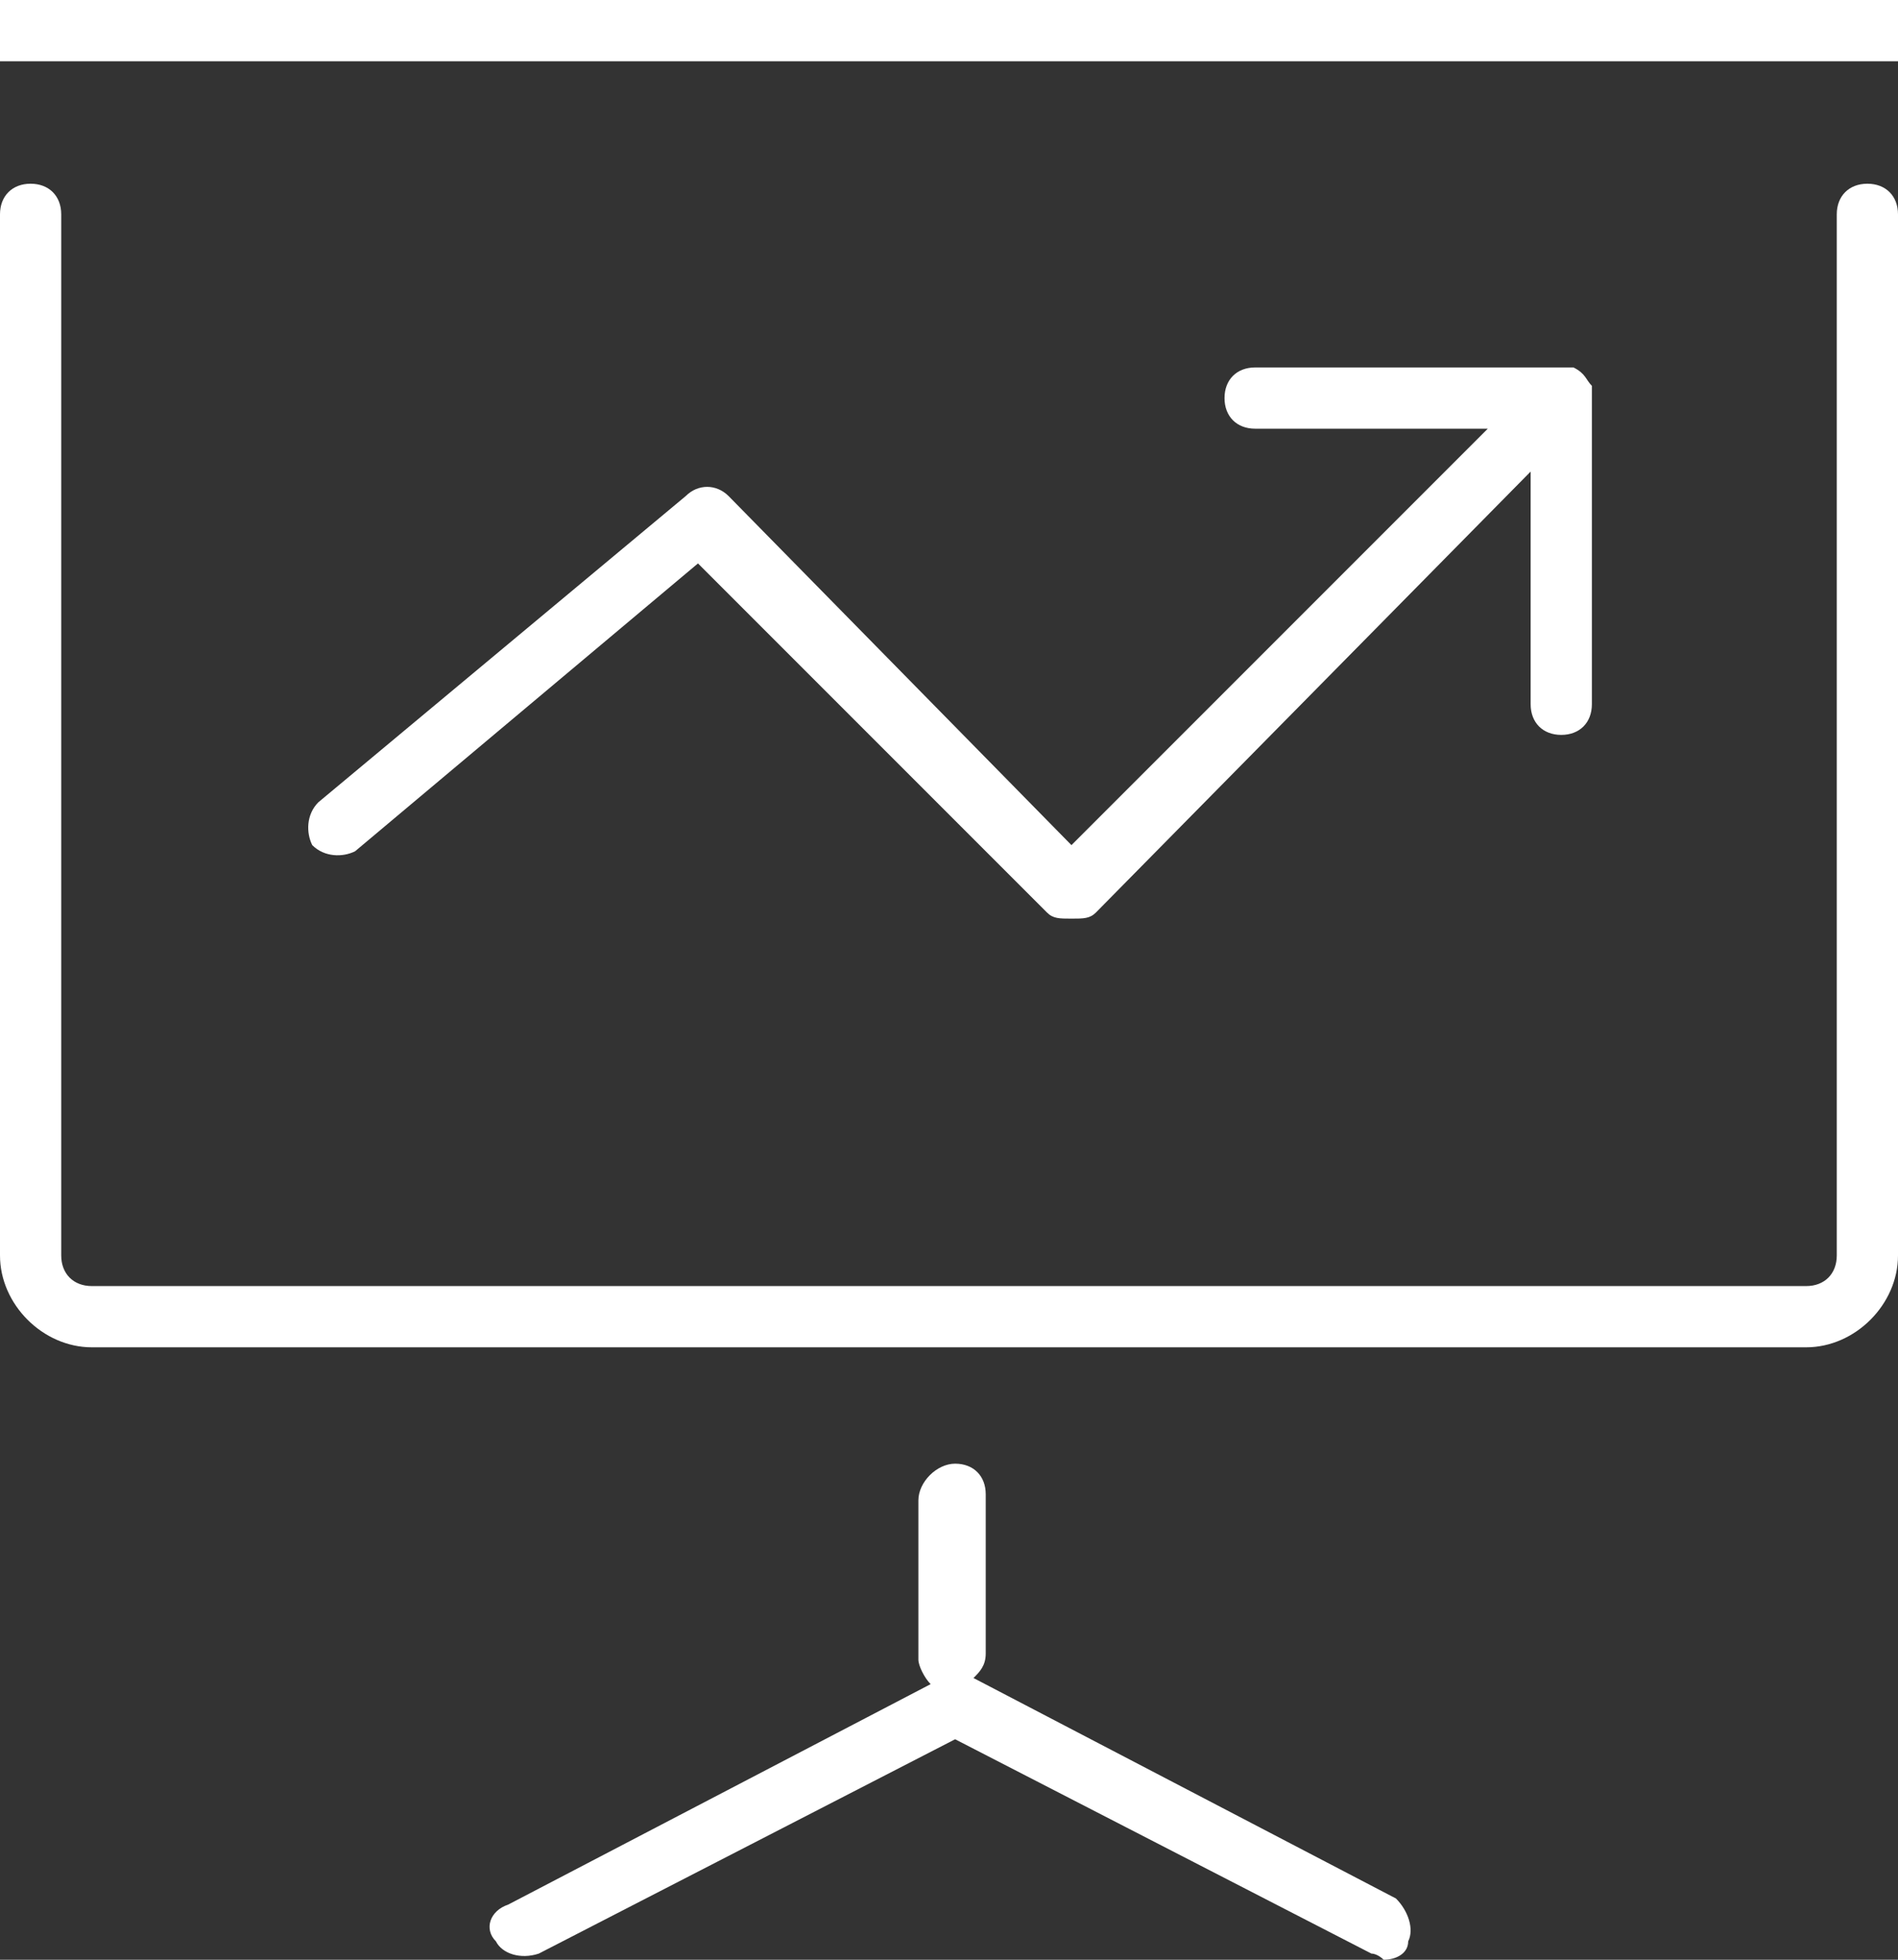 <?xml version="1.0" encoding="utf-8"?>
<!-- Generator: Adobe Illustrator 27.7.0, SVG Export Plug-In . SVG Version: 6.00 Build 0)  -->
<svg version="1.1" id="Layer_1" xmlns="http://www.w3.org/2000/svg" xmlns:xlink="http://www.w3.org/1999/xlink" x="0px" y="0px"
	 viewBox="0 0 31 32" style="enable-background:new 0 0 31 32;" xml:space="preserve">
<rect x="0" y="0" width="31" height="32" fill="#333333" stroke="none"/>
<style type="text/css">
	.st0{fill:#FFFFFF;}
</style>
<g>
	<path class="st0" d="M0.5,3C0.2,3,0,3.2,0,3.5v17C0,21.3,0.7,22,1.5,22h28c0.8,0,1.5-0.7,1.5-1.5v-17C31,3.2,30.8,3,30.5,3
		S30,3.2,30,3.5v17c0,0.3-0.2,0.5-0.5,0.5h-28C1.2,21,1,20.8,1,20.5v-17C1,3.2,0.8,3,0.5,3z"/>
	<path class="st0" d="M32.5,0h-34C-1.8,0-2,0.2-2,0.5S-1.8,1-1.5,1h34C32.8,1,33,0.8,33,0.5S32.8,0,32.5,0z"/>
	<path class="st0" d="M11.9,8.1c-0.2-0.2-0.5-0.2-0.7,0l-6,5c-0.2,0.2-0.2,0.5-0.1,0.7c0.2,0.2,0.5,0.2,0.7,0.1l5.6-4.7l5.7,5.7
		c0.1,0.1,0.2,0.1,0.4,0.1s0.3,0,0.4-0.1L25,7.7v3.8c0,0.3,0.2,0.5,0.5,0.5s0.5-0.2,0.5-0.5v-5c0-0.1,0-0.1,0-0.2
		c-0.1-0.1-0.1-0.2-0.3-0.3c-0.1,0-0.1,0-0.2,0h-5C20.2,6,20,6.2,20,6.5S20.2,7,20.5,7h3.8l-6.8,6.8L11.9,8.1z"/>
	<path class="st0" d="M8.1,31.7c0.1,0.2,0.4,0.3,0.7,0.2l6.8-3.5l6.8,3.5c0.1,0,0.2,0.1,0.2,0.1c0.2,0,0.4-0.1,0.4-0.3
		c0.1-0.2,0-0.5-0.2-0.7l-6.9-3.6c0.1-0.1,0.2-0.2,0.2-0.4v-2.6c0-0.3-0.2-0.5-0.5-0.5S15,24.2,15,24.5v2.6c0,0.1,0.1,0.3,0.2,0.4
		l-6.9,3.6C8,31.2,7.9,31.5,8.1,31.7z"/>
</g>
</svg>
